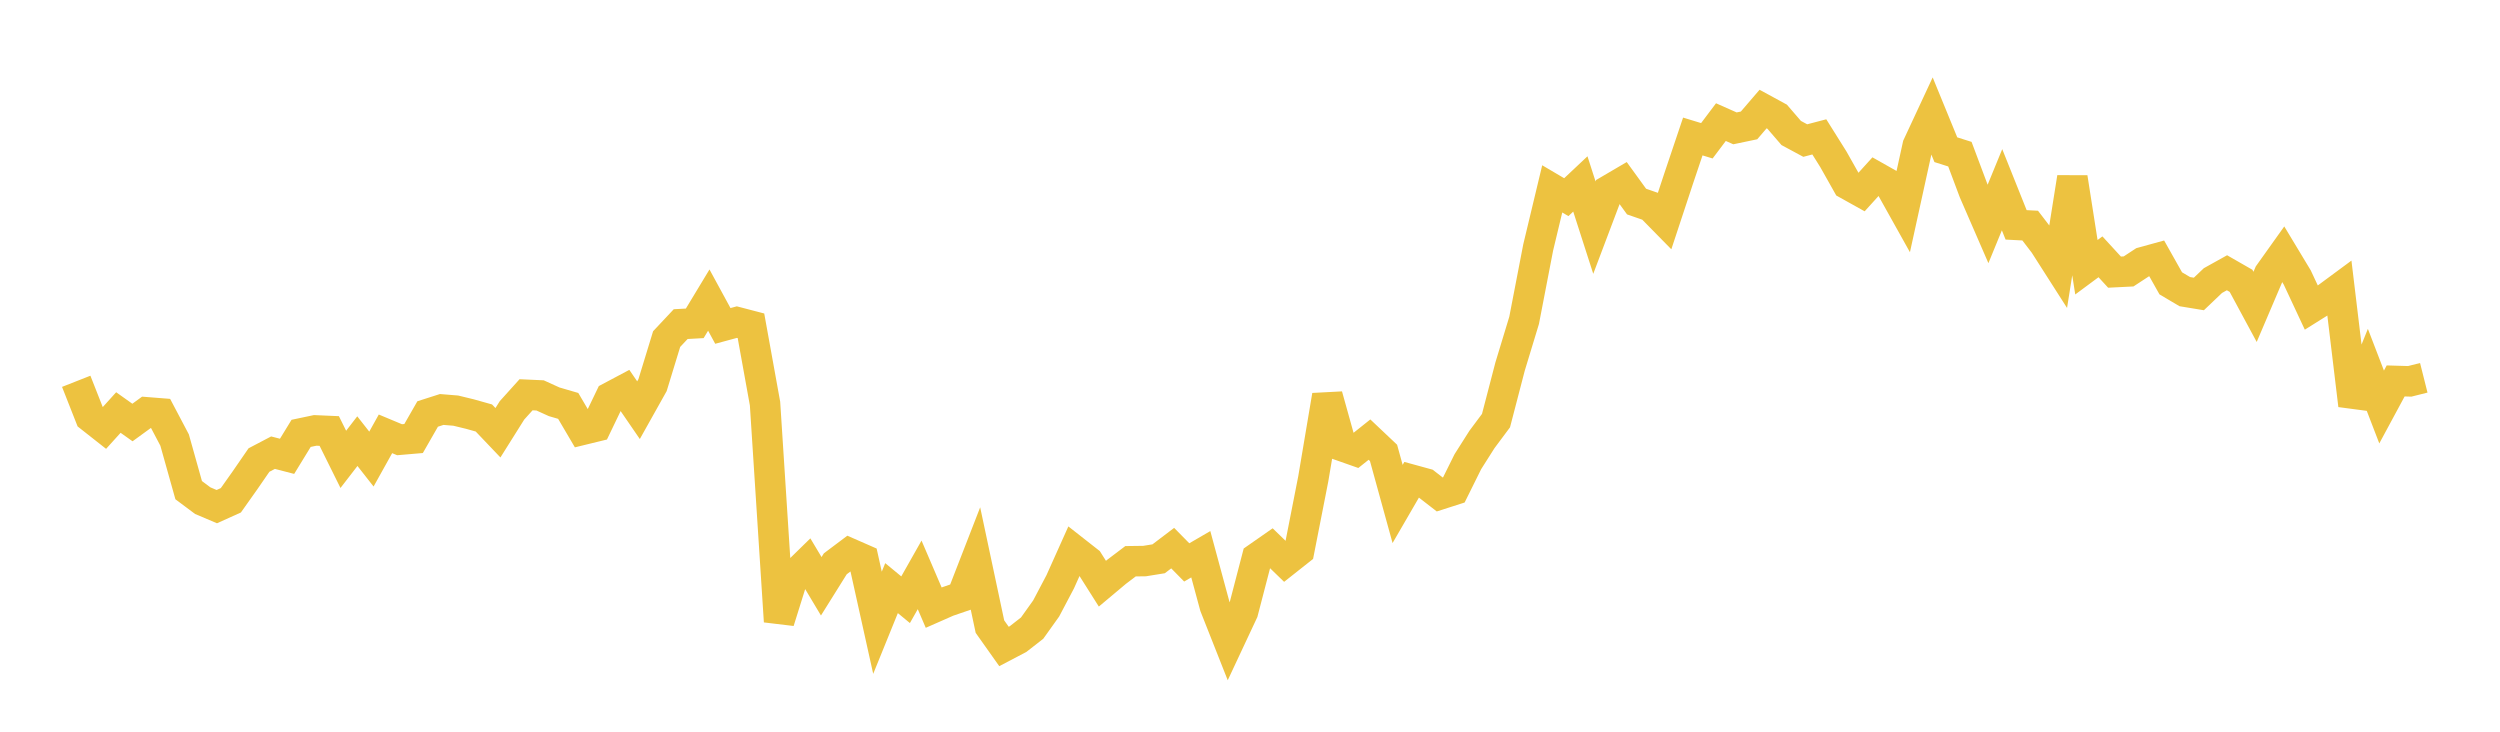 <svg width="164" height="48" xmlns="http://www.w3.org/2000/svg" xmlns:xlink="http://www.w3.org/1999/xlink"><path fill="none" stroke="rgb(237,194,64)" stroke-width="2" d="M5,25.013L5.922,27.355L6.844,28.081L7.766,27.061L8.689,27.717L9.611,27.046L10.533,27.119L11.455,28.868L12.377,32.154L13.299,32.843L14.222,33.235L15.144,32.819L16.066,31.517L16.988,30.179L17.91,29.695L18.832,29.934L19.754,28.428L20.677,28.234L21.599,28.274L22.521,30.134L23.443,28.939L24.365,30.115L25.287,28.46L26.21,28.846L27.132,28.767L28.054,27.157L28.976,26.862L29.898,26.937L30.82,27.161L31.743,27.42L32.665,28.388L33.587,26.92L34.509,25.897L35.431,25.939L36.353,26.358L37.275,26.627L38.198,28.198L39.12,27.973L40.042,26.055L40.964,25.565L41.886,26.908L42.808,25.262L43.731,22.244L44.653,21.262L45.575,21.211L46.497,19.686L47.419,21.38L48.341,21.13L49.263,21.371L50.186,26.476L51.108,40.766L52.03,37.82L52.952,36.918L53.874,38.46L54.796,36.985L55.719,36.292L56.641,36.696L57.563,40.853L58.485,38.581L59.407,39.342L60.329,37.712L61.251,39.862L62.174,39.455L63.096,39.139L64.018,36.766L64.94,41.106L65.862,42.408L66.784,41.924L67.707,41.205L68.629,39.914L69.551,38.164L70.473,36.109L71.395,36.832L72.317,38.29L73.24,37.516L74.162,36.818L75.084,36.806L76.006,36.657L76.928,35.957L77.85,36.894L78.772,36.358L79.695,39.769L80.617,42.101L81.539,40.133L82.461,36.591L83.383,35.948L84.305,36.841L85.228,36.111L86.15,31.415L87.072,25.943L87.994,29.248L88.916,29.573L89.838,28.838L90.76,29.71L91.683,33.06L92.605,31.47L93.527,31.723L94.449,32.438L95.371,32.142L96.293,30.284L97.216,28.829L98.138,27.592L99.06,24.05L99.982,21.015L100.904,16.237L101.826,12.39L102.749,12.934L103.671,12.066L104.593,14.933L105.515,12.493L106.437,11.952L107.359,13.223L108.281,13.543L109.204,14.483L110.126,11.692L111.048,8.954L111.97,9.235L112.892,8.011L113.814,8.42L114.737,8.227L115.659,7.153L116.581,7.655L117.503,8.724L118.425,9.221L119.347,8.979L120.269,10.45L121.192,12.088L122.114,12.602L123.036,11.585L123.958,12.106L124.88,13.757L125.802,9.553L126.725,7.572L127.647,9.821L128.569,10.114L129.491,12.572L130.413,14.693L131.335,12.446L132.257,14.751L133.18,14.799L134.102,16.002L135.024,17.445L135.946,11.647L136.868,17.53L137.79,16.847L138.713,17.852L139.635,17.806L140.557,17.202L141.479,16.948L142.401,18.586L143.323,19.132L144.246,19.284L145.168,18.406L146.09,17.893L147.012,18.422L147.934,20.131L148.856,17.969L149.778,16.675L150.701,18.206L151.623,20.179L152.545,19.601L153.467,18.92L154.389,26.586L155.311,24.3L156.234,26.699L157.156,24.989L158.078,25.016L159,24.784"></path></svg>